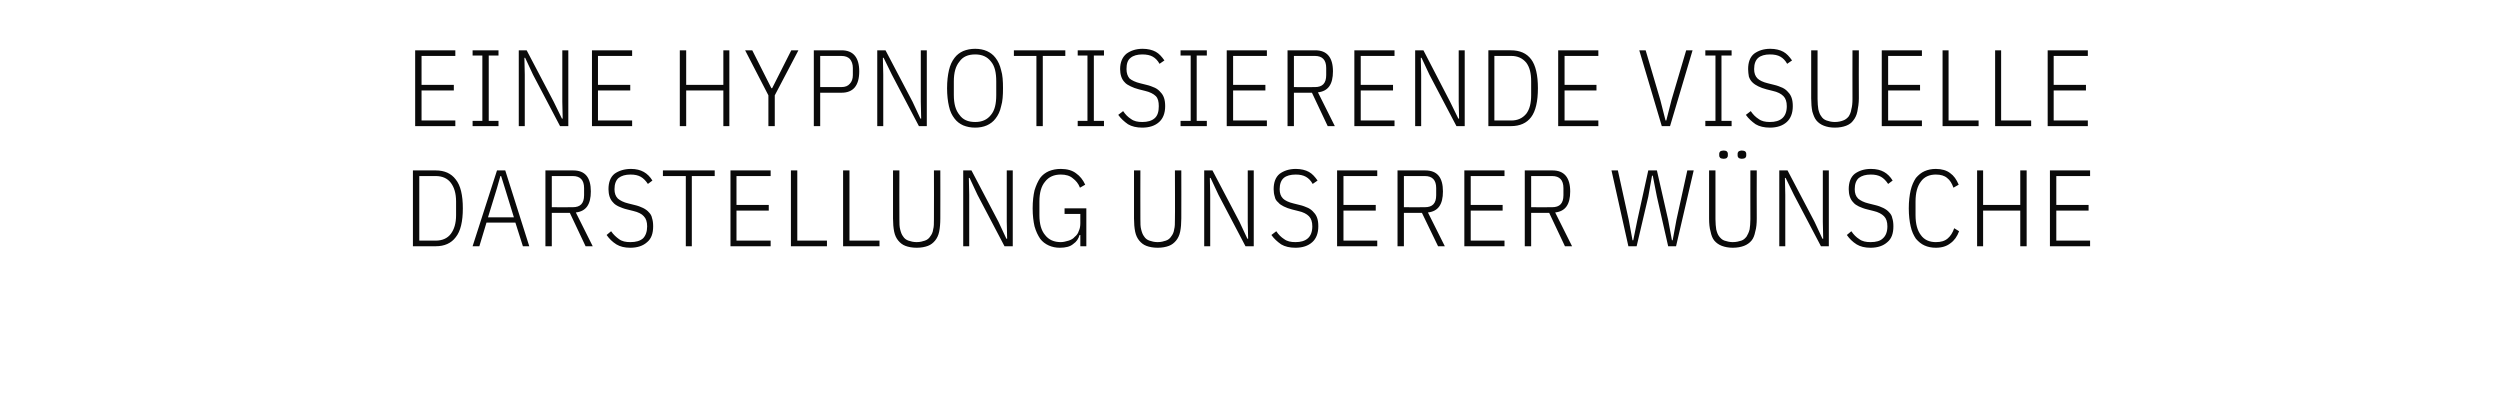 <?xml version="1.0" standalone="no"?><!DOCTYPE svg PUBLIC "-//W3C//DTD SVG 1.1//EN" "http://www.w3.org/Graphics/SVG/1.1/DTD/svg11.dtd"><svg xmlns="http://www.w3.org/2000/svg" version="1.1" width="666px" height="108.4px" viewBox="0 -11 666 108.4" style="top:-11px">  <desc>Eine hypnotisierende visuelle Darstellung unserer W nsche</desc>  <defs/>  <g id="Polygon336536">    <path d="M 110 34.4 C 110 34.4 116.05 34.38 116.1 34.4 C 118.4 34.4 120.2 35.2 121.4 36.8 C 122.7 38.4 123.3 41 123.3 44.5 C 123.3 48 122.7 50.6 121.4 52.2 C 120.2 53.8 118.4 54.6 116.1 54.6 C 116.05 54.62 110 54.6 110 54.6 L 110 34.4 Z M 116.1 53.1 C 117.8 53.1 119.2 52.5 120.1 51.3 C 121 50.1 121.5 48.5 121.5 46.3 C 121.5 46.3 121.5 42.7 121.5 42.7 C 121.5 40.5 121 38.9 120.1 37.7 C 119.2 36.5 117.8 35.9 116.1 35.9 C 116.08 35.89 111.7 35.9 111.7 35.9 L 111.7 53.1 C 111.7 53.1 116.08 53.11 116.1 53.1 Z M 139.3 54.6 L 137.3 48.3 L 129.6 48.3 L 127.7 54.6 L 125.9 54.6 L 132.4 34.4 L 134.6 34.4 L 141 54.6 L 139.3 54.6 Z M 134.5 39.1 L 133.5 35.9 L 133.3 35.9 L 132.4 39.1 L 130 46.9 L 136.9 46.9 L 134.5 39.1 Z M 147 54.6 L 145.3 54.6 L 145.3 34.4 C 145.3 34.4 152.68 34.38 152.7 34.4 C 155.9 34.4 157.4 36.3 157.4 40 C 157.4 43.5 156.1 45.3 153.4 45.6 C 153.44 45.63 157.9 54.6 157.9 54.6 L 156 54.6 L 151.8 45.7 L 147 45.7 L 147 54.6 Z M 152.6 44.2 C 154.6 44.2 155.6 43.2 155.6 41 C 155.6 41 155.6 39.1 155.6 39.1 C 155.6 37 154.6 35.9 152.6 35.9 C 152.62 35.89 147 35.9 147 35.9 L 147 44.2 C 147 44.2 152.62 44.24 152.6 44.2 Z M 167.9 55 C 166.4 55 165.2 54.7 164.2 54.1 C 163.1 53.4 162.3 52.6 161.6 51.6 C 161.6 51.6 162.8 50.6 162.8 50.6 C 163.4 51.5 164.2 52.2 164.9 52.7 C 165.7 53.3 166.7 53.5 167.9 53.5 C 169.4 53.5 170.5 53.2 171.3 52.5 C 172 51.8 172.4 50.7 172.4 49.3 C 172.4 48.1 172.1 47.2 171.5 46.6 C 171 46 170 45.5 168.7 45.2 C 168.7 45.2 167.1 44.8 167.1 44.8 C 166.2 44.6 165.5 44.3 164.8 44 C 164.2 43.7 163.7 43.4 163.3 42.9 C 162.9 42.5 162.6 42 162.4 41.4 C 162.2 40.8 162.1 40.1 162.1 39.4 C 162.1 37.6 162.6 36.2 163.7 35.3 C 164.8 34.5 166.3 34 168.1 34 C 169.5 34 170.6 34.3 171.5 34.8 C 172.4 35.3 173.2 36.1 173.8 37.1 C 173.8 37.1 172.6 38 172.6 38 C 172 37.1 171.4 36.5 170.7 36.1 C 170 35.7 169.1 35.5 168 35.5 C 166.6 35.5 165.6 35.8 164.8 36.4 C 164.1 37 163.7 38 163.7 39.4 C 163.7 40.5 164 41.3 164.6 41.9 C 165.2 42.4 166.1 42.9 167.4 43.2 C 167.4 43.2 169 43.6 169 43.6 C 169.9 43.8 170.7 44.1 171.3 44.4 C 171.9 44.7 172.5 45.1 172.9 45.6 C 173.3 46 173.6 46.5 173.7 47.1 C 173.9 47.7 174 48.4 174 49.3 C 174 51.2 173.5 52.6 172.4 53.5 C 171.3 54.5 169.8 55 167.9 55 Z M 184.3 35.9 L 184.3 54.6 L 182.7 54.6 L 182.7 35.9 L 176.6 35.9 L 176.6 34.4 L 190.4 34.4 L 190.4 35.9 L 184.3 35.9 Z M 194.6 54.6 L 194.6 34.4 L 205.3 34.4 L 205.3 35.9 L 196.2 35.9 L 196.2 43.6 L 204.8 43.6 L 204.8 45.1 L 196.2 45.1 L 196.2 53.1 L 205.3 53.1 L 205.3 54.6 L 194.6 54.6 Z M 210.7 54.6 L 210.7 34.4 L 212.4 34.4 L 212.4 53.1 L 220.3 53.1 L 220.3 54.6 L 210.7 54.6 Z M 224.6 54.6 L 224.6 34.4 L 226.3 34.4 L 226.3 53.1 L 234.3 53.1 L 234.3 54.6 L 224.6 54.6 Z M 239.6 34.4 C 239.6 34.4 239.56 47.43 239.6 47.4 C 239.6 48.5 239.6 49.4 239.8 50.1 C 240 50.9 240.2 51.5 240.6 52 C 240.9 52.5 241.4 52.9 242 53.1 C 242.6 53.3 243.3 53.5 244.2 53.5 C 245.1 53.5 245.8 53.3 246.4 53.1 C 247 52.9 247.5 52.5 247.8 52 C 248.2 51.5 248.5 50.9 248.6 50.1 C 248.8 49.4 248.8 48.5 248.8 47.4 C 248.84 47.43 248.8 34.4 248.8 34.4 L 250.5 34.4 C 250.5 34.4 250.53 47.17 250.5 47.2 C 250.5 48.5 250.4 49.7 250.2 50.7 C 250 51.7 249.6 52.5 249.1 53.1 C 248.6 53.7 248 54.2 247.2 54.5 C 246.4 54.8 245.4 55 244.2 55 C 243 55 242 54.8 241.2 54.5 C 240.4 54.2 239.8 53.7 239.3 53.1 C 238.8 52.5 238.4 51.7 238.2 50.7 C 238 49.7 237.9 48.5 237.9 47.2 C 237.88 47.17 237.9 34.4 237.9 34.4 L 239.6 34.4 Z M 260.4 40.9 L 258.3 36.4 L 258.1 36.4 L 258.2 40.9 L 258.2 54.6 L 256.6 54.6 L 256.6 34.4 L 258.8 34.4 L 266 48.1 L 268.1 52.6 L 268.3 52.6 L 268.2 48.1 L 268.2 34.4 L 269.8 34.4 L 269.8 54.6 L 267.6 54.6 L 260.4 40.9 Z M 287.8 51.6 C 287.8 51.6 287.62 51.58 287.6 51.6 C 287.3 52.6 286.8 53.4 285.9 54 C 285.1 54.7 283.9 55 282.3 55 C 281.3 55 280.3 54.8 279.4 54.4 C 278.5 54 277.7 53.4 277.1 52.6 C 276.5 51.7 276 50.7 275.6 49.3 C 275.3 48 275.1 46.4 275.1 44.5 C 275.1 42.6 275.3 41 275.6 39.7 C 276 38.4 276.5 37.3 277.1 36.4 C 277.7 35.6 278.5 35 279.4 34.6 C 280.4 34.2 281.4 34 282.6 34 C 284.3 34 285.7 34.4 286.7 35.2 C 287.7 35.9 288.5 36.9 289.1 38.2 C 289.1 38.2 287.7 39 287.7 39 C 287.3 37.9 286.6 37.1 285.8 36.5 C 285 35.8 283.9 35.5 282.6 35.5 C 280.8 35.5 279.4 36.1 278.4 37.4 C 277.4 38.6 276.9 40.3 276.9 42.7 C 276.9 42.7 276.9 46.3 276.9 46.3 C 276.9 48.7 277.4 50.4 278.4 51.6 C 279.4 52.9 280.8 53.5 282.6 53.5 C 283.3 53.5 284 53.3 284.7 53.1 C 285.3 52.9 285.9 52.6 286.3 52.1 C 286.8 51.7 287.2 51.2 287.4 50.5 C 287.7 49.9 287.8 49.2 287.8 48.4 C 287.79 48.43 287.8 46 287.8 46 L 283.6 46 L 283.6 44.5 L 289.4 44.5 L 289.4 54.6 L 287.8 54.6 L 287.8 51.6 Z M 303.8 34.4 C 303.8 34.4 303.77 47.43 303.8 47.4 C 303.8 48.5 303.8 49.4 304 50.1 C 304.2 50.9 304.4 51.5 304.8 52 C 305.1 52.5 305.6 52.9 306.2 53.1 C 306.8 53.3 307.5 53.5 308.4 53.5 C 309.3 53.5 310 53.3 310.6 53.1 C 311.2 52.9 311.7 52.5 312 52 C 312.4 51.5 312.7 50.9 312.8 50.1 C 313 49.4 313 48.5 313 47.4 C 313.05 47.43 313 34.4 313 34.4 L 314.7 34.4 C 314.7 34.4 314.73 47.17 314.7 47.2 C 314.7 48.5 314.6 49.7 314.4 50.7 C 314.2 51.7 313.8 52.5 313.3 53.1 C 312.8 53.7 312.2 54.2 311.4 54.5 C 310.6 54.8 309.6 55 308.4 55 C 307.2 55 306.2 54.8 305.4 54.5 C 304.6 54.2 304 53.7 303.5 53.1 C 303 52.5 302.6 51.7 302.4 50.7 C 302.2 49.7 302.1 48.5 302.1 47.2 C 302.09 47.17 302.1 34.4 302.1 34.4 L 303.8 34.4 Z M 324.6 40.9 L 322.5 36.4 L 322.3 36.4 L 322.4 40.9 L 322.4 54.6 L 320.8 54.6 L 320.8 34.4 L 323 34.4 L 330.2 48.1 L 332.3 52.6 L 332.5 52.6 L 332.4 48.1 L 332.4 34.4 L 334 34.4 L 334 54.6 L 331.8 54.6 L 324.6 40.9 Z M 345.1 55 C 343.6 55 342.3 54.7 341.3 54.1 C 340.3 53.4 339.4 52.6 338.7 51.6 C 338.7 51.6 340 50.6 340 50.6 C 340.6 51.5 341.3 52.2 342.1 52.7 C 342.9 53.3 343.9 53.5 345.1 53.5 C 346.5 53.5 347.6 53.2 348.4 52.5 C 349.2 51.8 349.6 50.7 349.6 49.3 C 349.6 48.1 349.3 47.2 348.7 46.6 C 348.1 46 347.2 45.5 345.8 45.2 C 345.8 45.2 344.2 44.8 344.2 44.8 C 343.4 44.6 342.6 44.3 342 44 C 341.4 43.7 340.9 43.4 340.5 42.9 C 340 42.5 339.7 42 339.6 41.4 C 339.4 40.8 339.3 40.1 339.3 39.4 C 339.3 37.6 339.8 36.2 340.9 35.3 C 342 34.5 343.4 34 345.2 34 C 346.6 34 347.8 34.3 348.7 34.8 C 349.6 35.3 350.3 36.1 351 37.1 C 351 37.1 349.7 38 349.7 38 C 349.2 37.1 348.6 36.5 347.9 36.1 C 347.2 35.7 346.3 35.5 345.2 35.5 C 343.8 35.5 342.7 35.8 342 36.4 C 341.3 37 340.9 38 340.9 39.4 C 340.9 40.5 341.2 41.3 341.8 41.9 C 342.3 42.4 343.3 42.9 344.6 43.2 C 344.6 43.2 346.2 43.6 346.2 43.6 C 347.1 43.8 347.8 44.1 348.5 44.4 C 349.1 44.7 349.6 45.1 350 45.6 C 350.4 46 350.7 46.5 350.9 47.1 C 351.1 47.7 351.2 48.4 351.2 49.3 C 351.2 51.2 350.6 52.6 349.6 53.5 C 348.5 54.5 347 55 345.1 55 Z M 356.2 54.6 L 356.2 34.4 L 366.9 34.4 L 366.9 35.9 L 357.9 35.9 L 357.9 43.6 L 366.5 43.6 L 366.5 45.1 L 357.9 45.1 L 357.9 53.1 L 366.9 53.1 L 366.9 54.6 L 356.2 54.6 Z M 374 54.6 L 372.3 54.6 L 372.3 34.4 C 372.3 34.4 379.69 34.38 379.7 34.4 C 382.9 34.4 384.4 36.3 384.4 40 C 384.4 43.5 383.1 45.3 380.4 45.6 C 380.44 45.63 384.9 54.6 384.9 54.6 L 383.1 54.6 L 378.8 45.7 L 374 45.7 L 374 54.6 Z M 379.6 44.2 C 381.6 44.2 382.6 43.2 382.6 41 C 382.6 41 382.6 39.1 382.6 39.1 C 382.6 37 381.6 35.9 379.6 35.9 C 379.63 35.89 374 35.9 374 35.9 L 374 44.2 C 374 44.2 379.63 44.24 379.6 44.2 Z M 390.1 54.6 L 390.1 34.4 L 400.8 34.4 L 400.8 35.9 L 391.8 35.9 L 391.8 43.6 L 400.3 43.6 L 400.3 45.1 L 391.8 45.1 L 391.8 53.1 L 400.8 53.1 L 400.8 54.6 L 390.1 54.6 Z M 407.9 54.6 L 406.2 54.6 L 406.2 34.4 C 406.2 34.4 413.56 34.38 413.6 34.4 C 416.7 34.4 418.3 36.3 418.3 40 C 418.3 43.5 417 45.3 414.3 45.6 C 414.31 45.63 418.8 54.6 418.8 54.6 L 416.9 54.6 L 412.7 45.7 L 407.9 45.7 L 407.9 54.6 Z M 413.5 44.2 C 415.5 44.2 416.5 43.2 416.5 41 C 416.5 41 416.5 39.1 416.5 39.1 C 416.5 37 415.5 35.9 413.5 35.9 C 413.5 35.89 407.9 35.9 407.9 35.9 L 407.9 44.2 C 407.9 44.2 413.5 44.24 413.5 44.2 Z M 433.8 54.6 L 429.3 34.4 L 431 34.4 L 433.9 47.6 L 434.9 53 L 435.1 53 L 436.2 47.6 L 439.1 34.4 L 441.4 34.4 L 444.4 47.6 L 445.4 53 L 445.6 53 L 446.6 47.6 L 449.5 34.4 L 451.2 34.4 L 446.5 54.6 L 444.4 54.6 L 441.4 41.4 L 440.3 35.8 L 440.1 35.8 L 439.1 41.4 L 436 54.6 L 433.8 54.6 Z M 457 34.4 C 457 34.4 457 47.43 457 47.4 C 457 48.5 457.1 49.4 457.2 50.1 C 457.4 50.9 457.6 51.5 458 52 C 458.4 52.5 458.8 52.9 459.4 53.1 C 460 53.3 460.8 53.5 461.6 53.5 C 462.5 53.5 463.3 53.3 463.9 53.1 C 464.5 52.9 464.9 52.5 465.3 52 C 465.6 51.5 465.9 50.9 466.1 50.1 C 466.2 49.4 466.3 48.5 466.3 47.4 C 466.28 47.43 466.3 34.4 466.3 34.4 L 468 34.4 C 468 34.4 467.96 47.17 468 47.2 C 468 48.5 467.9 49.7 467.6 50.7 C 467.4 51.7 467.1 52.5 466.6 53.1 C 466.1 53.7 465.4 54.2 464.6 54.5 C 463.8 54.8 462.8 55 461.6 55 C 460.5 55 459.5 54.8 458.7 54.5 C 457.9 54.2 457.2 53.7 456.7 53.1 C 456.2 52.5 455.9 51.7 455.7 50.7 C 455.4 49.7 455.3 48.5 455.3 47.2 C 455.32 47.17 455.3 34.4 455.3 34.4 L 457 34.4 Z M 459.2 31.3 C 458.8 31.3 458.5 31.2 458.3 31.1 C 458.1 30.9 458 30.7 458 30.4 C 458 30.4 458 30 458 30 C 458 29.7 458.1 29.5 458.3 29.3 C 458.5 29.2 458.8 29.1 459.2 29.1 C 459.6 29.1 459.8 29.2 460 29.3 C 460.2 29.5 460.3 29.7 460.3 30 C 460.3 30 460.3 30.4 460.3 30.4 C 460.3 30.7 460.2 30.9 460 31.1 C 459.8 31.2 459.6 31.3 459.2 31.3 Z M 464 31.3 C 463.7 31.3 463.4 31.2 463.2 31.1 C 463 30.9 462.9 30.7 462.9 30.4 C 462.9 30.4 462.9 30 462.9 30 C 462.9 29.7 463 29.5 463.2 29.3 C 463.4 29.2 463.7 29.1 464 29.1 C 464.4 29.1 464.7 29.2 464.9 29.3 C 465.1 29.5 465.2 29.7 465.2 30 C 465.2 30 465.2 30.4 465.2 30.4 C 465.2 30.7 465.1 30.9 464.9 31.1 C 464.7 31.2 464.4 31.3 464 31.3 Z M 477.9 40.9 L 475.7 36.4 L 475.5 36.4 L 475.6 40.9 L 475.6 54.6 L 474 54.6 L 474 34.4 L 476.2 34.4 L 483.4 48.1 L 485.5 52.6 L 485.7 52.6 L 485.6 48.1 L 485.6 34.4 L 487.2 34.4 L 487.2 54.6 L 485.1 54.6 L 477.9 40.9 Z M 498.3 55 C 496.8 55 495.6 54.7 494.6 54.1 C 493.5 53.4 492.7 52.6 492 51.6 C 492 51.6 493.2 50.6 493.2 50.6 C 493.8 51.5 494.5 52.2 495.3 52.7 C 496.1 53.3 497.1 53.5 498.3 53.5 C 499.8 53.5 500.9 53.2 501.6 52.5 C 502.4 51.8 502.8 50.7 502.8 49.3 C 502.8 48.1 502.5 47.2 501.9 46.6 C 501.3 46 500.4 45.5 499.1 45.2 C 499.1 45.2 497.5 44.8 497.5 44.8 C 496.6 44.6 495.9 44.3 495.2 44 C 494.6 43.7 494.1 43.4 493.7 42.9 C 493.3 42.5 493 42 492.8 41.4 C 492.6 40.8 492.5 40.1 492.5 39.4 C 492.5 37.6 493 36.2 494.1 35.3 C 495.2 34.5 496.6 34 498.4 34 C 499.9 34 501 34.3 501.9 34.8 C 502.8 35.3 503.6 36.1 504.2 37.1 C 504.2 37.1 503 38 503 38 C 502.4 37.1 501.8 36.5 501.1 36.1 C 500.4 35.7 499.5 35.5 498.4 35.5 C 497 35.5 496 35.8 495.2 36.4 C 494.5 37 494.1 38 494.1 39.4 C 494.1 40.5 494.4 41.3 495 41.9 C 495.6 42.4 496.5 42.9 497.8 43.2 C 497.8 43.2 499.4 43.6 499.4 43.6 C 500.3 43.8 501.1 44.1 501.7 44.4 C 502.3 44.7 502.9 45.1 503.3 45.6 C 503.7 46 504 46.5 504.1 47.1 C 504.3 47.7 504.4 48.4 504.4 49.3 C 504.4 51.2 503.9 52.6 502.8 53.5 C 501.7 54.5 500.2 55 498.3 55 Z M 515.7 55 C 514.6 55 513.6 54.8 512.7 54.4 C 511.8 54 511.1 53.4 510.4 52.6 C 509.8 51.7 509.3 50.7 509 49.3 C 508.7 48 508.5 46.4 508.5 44.5 C 508.5 42.6 508.7 41 509 39.7 C 509.3 38.4 509.8 37.3 510.4 36.4 C 511.1 35.6 511.8 35 512.7 34.6 C 513.6 34.2 514.6 34 515.7 34 C 517.3 34 518.6 34.4 519.5 35.1 C 520.5 35.8 521.2 36.8 521.8 38.2 C 521.8 38.2 520.4 39 520.4 39 C 520 37.9 519.5 37 518.7 36.4 C 518 35.8 517 35.5 515.7 35.5 C 514 35.5 512.6 36.1 511.7 37.4 C 510.8 38.6 510.3 40.3 510.3 42.7 C 510.3 42.7 510.3 46.3 510.3 46.3 C 510.3 48.7 510.8 50.4 511.7 51.6 C 512.6 52.9 514 53.5 515.7 53.5 C 517.1 53.5 518.1 53.2 518.9 52.5 C 519.6 51.9 520.2 51 520.6 49.8 C 520.6 49.8 521.9 50.6 521.9 50.6 C 521.4 52 520.6 53.1 519.6 53.8 C 518.6 54.6 517.3 55 515.7 55 Z M 538.2 45.1 L 528.3 45.1 L 528.3 54.6 L 526.7 54.6 L 526.7 34.4 L 528.3 34.4 L 528.3 43.6 L 538.2 43.6 L 538.2 34.4 L 539.9 34.4 L 539.9 54.6 L 538.2 54.6 L 538.2 45.1 Z M 546.1 54.6 L 546.1 34.4 L 556.8 34.4 L 556.8 35.9 L 547.8 35.9 L 547.8 43.6 L 556.4 43.6 L 556.4 45.1 L 547.8 45.1 L 547.8 53.1 L 556.8 53.1 L 556.8 54.6 L 546.1 54.6 Z " stroke="none" fill="#0a0a0a"/>  </g>  <g id="Polygon336535">    <path d="M 110.6 22.6 L 110.6 2.4 L 121.3 2.4 L 121.3 3.9 L 112.3 3.9 L 112.3 11.6 L 120.9 11.6 L 120.9 13.1 L 112.3 13.1 L 112.3 21.1 L 121.3 21.1 L 121.3 22.6 L 110.6 22.6 Z M 125.9 22.6 L 125.9 21.2 L 128.5 21.2 L 128.5 3.8 L 125.9 3.8 L 125.9 2.4 L 132.8 2.4 L 132.8 3.8 L 130.2 3.8 L 130.2 21.2 L 132.8 21.2 L 132.8 22.6 L 125.9 22.6 Z M 142 8.9 L 139.9 4.4 L 139.7 4.4 L 139.8 8.9 L 139.8 22.6 L 138.2 22.6 L 138.2 2.4 L 140.3 2.4 L 147.5 16.1 L 149.7 20.6 L 149.9 20.6 L 149.8 16.1 L 149.8 2.4 L 151.4 2.4 L 151.4 22.6 L 149.2 22.6 L 142 8.9 Z M 157.7 22.6 L 157.7 2.4 L 168.4 2.4 L 168.4 3.9 L 159.3 3.9 L 159.3 11.6 L 167.9 11.6 L 167.9 13.1 L 159.3 13.1 L 159.3 21.1 L 168.4 21.1 L 168.4 22.6 L 157.7 22.6 Z M 192.7 13.1 L 182.8 13.1 L 182.8 22.6 L 181.1 22.6 L 181.1 2.4 L 182.8 2.4 L 182.8 11.6 L 192.7 11.6 L 192.7 2.4 L 194.3 2.4 L 194.3 22.6 L 192.7 22.6 L 192.7 13.1 Z M 204.7 22.6 L 204.7 14.4 L 198.5 2.4 L 200.4 2.4 L 205.5 12.5 L 205.7 12.5 L 210.8 2.4 L 212.7 2.4 L 206.4 14.4 L 206.4 22.6 L 204.7 22.6 Z M 216.8 22.6 L 216.8 2.4 C 216.8 2.4 224.18 2.38 224.2 2.4 C 227.3 2.4 228.9 4.3 228.9 8 C 228.9 11.8 227.3 13.7 224.2 13.7 C 224.18 13.69 218.5 13.7 218.5 13.7 L 218.5 22.6 L 216.8 22.6 Z M 218.5 12.2 C 218.5 12.2 224.12 12.18 224.1 12.2 C 225.2 12.2 225.9 11.9 226.4 11.3 C 226.9 10.8 227.2 10 227.2 9 C 227.2 9 227.2 7.1 227.2 7.1 C 227.2 6.1 226.9 5.3 226.4 4.7 C 225.9 4.2 225.2 3.9 224.1 3.9 C 224.12 3.89 218.5 3.9 218.5 3.9 L 218.5 12.2 Z M 237.6 8.9 L 235.4 4.4 L 235.2 4.4 L 235.3 8.9 L 235.3 22.6 L 233.7 22.6 L 233.7 2.4 L 235.9 2.4 L 243.1 16.1 L 245.2 20.6 L 245.4 20.6 L 245.3 16.1 L 245.3 2.4 L 246.9 2.4 L 246.9 22.6 L 244.8 22.6 L 237.6 8.9 Z M 259.8 23 C 258.6 23 257.6 22.8 256.6 22.4 C 255.7 22 254.9 21.4 254.3 20.6 C 253.6 19.7 253.1 18.7 252.8 17.3 C 252.5 16 252.3 14.4 252.3 12.5 C 252.3 10.6 252.5 9 252.8 7.7 C 253.1 6.4 253.6 5.3 254.3 4.4 C 254.9 3.6 255.7 3 256.6 2.6 C 257.6 2.2 258.6 2 259.8 2 C 260.9 2 262 2.2 262.9 2.6 C 263.8 3 264.6 3.6 265.2 4.4 C 265.9 5.3 266.4 6.4 266.7 7.7 C 267.1 9 267.2 10.6 267.2 12.5 C 267.2 14.4 267.1 16 266.7 17.3 C 266.4 18.7 265.9 19.7 265.2 20.6 C 264.6 21.4 263.8 22 262.9 22.4 C 262 22.8 260.9 23 259.8 23 Z M 259.8 21.5 C 261.6 21.5 263 20.9 264 19.6 C 265 18.4 265.4 16.7 265.4 14.3 C 265.4 14.3 265.4 10.7 265.4 10.7 C 265.4 8.3 265 6.6 264 5.4 C 263 4.1 261.6 3.5 259.8 3.5 C 257.9 3.5 256.5 4.1 255.6 5.4 C 254.6 6.6 254.1 8.3 254.1 10.7 C 254.1 10.7 254.1 14.3 254.1 14.3 C 254.1 16.7 254.6 18.4 255.6 19.6 C 256.5 20.9 257.9 21.5 259.8 21.5 Z M 277.8 3.9 L 277.8 22.6 L 276.1 22.6 L 276.1 3.9 L 270.1 3.9 L 270.1 2.4 L 283.8 2.4 L 283.8 3.9 L 277.8 3.9 Z M 287.1 22.6 L 287.1 21.2 L 289.7 21.2 L 289.7 3.8 L 287.1 3.8 L 287.1 2.4 L 294.1 2.4 L 294.1 3.8 L 291.4 3.8 L 291.4 21.2 L 294.1 21.2 L 294.1 22.6 L 287.1 22.6 Z M 304.3 23 C 302.8 23 301.5 22.7 300.5 22.1 C 299.5 21.4 298.6 20.6 297.9 19.6 C 297.9 19.6 299.2 18.6 299.2 18.6 C 299.8 19.5 300.5 20.2 301.3 20.7 C 302.1 21.3 303.1 21.5 304.3 21.5 C 305.7 21.5 306.8 21.2 307.6 20.5 C 308.4 19.8 308.7 18.7 308.7 17.3 C 308.7 16.1 308.5 15.2 307.9 14.6 C 307.3 14 306.3 13.5 305 13.2 C 305 13.2 303.4 12.8 303.4 12.8 C 302.6 12.6 301.8 12.3 301.2 12 C 300.6 11.7 300 11.4 299.6 10.9 C 299.2 10.5 298.9 10 298.7 9.4 C 298.5 8.8 298.4 8.1 298.4 7.4 C 298.4 5.6 299 4.2 300.1 3.3 C 301.2 2.5 302.6 2 304.4 2 C 305.8 2 307 2.3 307.9 2.8 C 308.8 3.3 309.5 4.1 310.2 5.1 C 310.2 5.1 308.9 6 308.9 6 C 308.4 5.1 307.8 4.5 307.1 4.1 C 306.4 3.7 305.5 3.5 304.3 3.5 C 303 3.5 301.9 3.8 301.2 4.4 C 300.4 5 300.1 6 300.1 7.4 C 300.1 8.5 300.4 9.3 300.9 9.9 C 301.5 10.4 302.5 10.9 303.8 11.2 C 303.8 11.2 305.4 11.6 305.4 11.6 C 306.3 11.8 307 12.1 307.7 12.4 C 308.3 12.7 308.8 13.1 309.2 13.6 C 309.6 14 309.9 14.5 310.1 15.1 C 310.3 15.7 310.4 16.4 310.4 17.3 C 310.4 19.2 309.8 20.6 308.8 21.5 C 307.7 22.5 306.2 23 304.3 23 Z M 314.5 22.6 L 314.5 21.2 L 317.2 21.2 L 317.2 3.8 L 314.5 3.8 L 314.5 2.4 L 321.5 2.4 L 321.5 3.8 L 318.8 3.8 L 318.8 21.2 L 321.5 21.2 L 321.5 22.6 L 314.5 22.6 Z M 326.8 22.6 L 326.8 2.4 L 337.5 2.4 L 337.5 3.9 L 328.5 3.9 L 328.5 11.6 L 337.1 11.6 L 337.1 13.1 L 328.5 13.1 L 328.5 21.1 L 337.5 21.1 L 337.5 22.6 L 326.8 22.6 Z M 344.7 22.6 L 343 22.6 L 343 2.4 C 343 2.4 350.36 2.38 350.4 2.4 C 353.5 2.4 355.1 4.3 355.1 8 C 355.1 11.5 353.8 13.3 351.1 13.6 C 351.11 13.63 355.6 22.6 355.6 22.6 L 353.7 22.6 L 349.5 13.7 L 344.7 13.7 L 344.7 22.6 Z M 350.3 12.2 C 352.3 12.2 353.3 11.2 353.3 9 C 353.3 9 353.3 7.1 353.3 7.1 C 353.3 5 352.3 3.9 350.3 3.9 C 350.3 3.89 344.7 3.9 344.7 3.9 L 344.7 12.2 C 344.7 12.2 350.3 12.24 350.3 12.2 Z M 360.8 22.6 L 360.8 2.4 L 371.5 2.4 L 371.5 3.9 L 362.5 3.9 L 362.5 11.6 L 371.1 11.6 L 371.1 13.1 L 362.5 13.1 L 362.5 21.1 L 371.5 21.1 L 371.5 22.6 L 360.8 22.6 Z M 380.8 8.9 L 378.7 4.4 L 378.5 4.4 L 378.6 8.9 L 378.6 22.6 L 377 22.6 L 377 2.4 L 379.2 2.4 L 386.3 16.1 L 388.5 20.6 L 388.7 20.6 L 388.6 16.1 L 388.6 2.4 L 390.2 2.4 L 390.2 22.6 L 388 22.6 L 380.8 8.9 Z M 396.5 2.4 C 396.5 2.4 402.53 2.38 402.5 2.4 C 404.9 2.4 406.7 3.2 407.9 4.8 C 409.1 6.4 409.7 9 409.7 12.5 C 409.7 16 409.1 18.6 407.9 20.2 C 406.7 21.8 404.9 22.6 402.5 22.6 C 402.53 22.62 396.5 22.6 396.5 22.6 L 396.5 2.4 Z M 402.6 21.1 C 404.3 21.1 405.6 20.5 406.6 19.3 C 407.5 18.1 407.9 16.5 407.9 14.3 C 407.9 14.3 407.9 10.7 407.9 10.7 C 407.9 8.5 407.5 6.9 406.6 5.7 C 405.6 4.5 404.3 3.9 402.6 3.9 C 402.56 3.89 398.1 3.9 398.1 3.9 L 398.1 21.1 C 398.1 21.1 402.56 21.11 402.6 21.1 Z M 415.1 22.6 L 415.1 2.4 L 425.8 2.4 L 425.8 3.9 L 416.8 3.9 L 416.8 11.6 L 425.3 11.6 L 425.3 13.1 L 416.8 13.1 L 416.8 21.1 L 425.8 21.1 L 425.8 22.6 L 415.1 22.6 Z M 442.7 22.6 L 436.7 2.4 L 438.4 2.4 L 442.3 15.6 L 443.7 21.1 L 443.9 21.1 L 445.3 15.6 L 449.2 2.4 L 450.9 2.4 L 444.9 22.6 L 442.7 22.6 Z M 454.3 22.6 L 454.3 21.2 L 457 21.2 L 457 3.8 L 454.3 3.8 L 454.3 2.4 L 461.3 2.4 L 461.3 3.8 L 458.6 3.8 L 458.6 21.2 L 461.3 21.2 L 461.3 22.6 L 454.3 22.6 Z M 471.5 23 C 470 23 468.7 22.7 467.7 22.1 C 466.7 21.4 465.8 20.6 465.1 19.6 C 465.1 19.6 466.4 18.6 466.4 18.6 C 467 19.5 467.7 20.2 468.5 20.7 C 469.3 21.3 470.3 21.5 471.5 21.5 C 472.9 21.5 474 21.2 474.8 20.5 C 475.6 19.8 476 18.7 476 17.3 C 476 16.1 475.7 15.2 475.1 14.6 C 474.5 14 473.6 13.5 472.2 13.2 C 472.2 13.2 470.6 12.8 470.6 12.8 C 469.8 12.6 469 12.3 468.4 12 C 467.8 11.7 467.3 11.4 466.8 10.9 C 466.4 10.5 466.1 10 465.9 9.4 C 465.8 8.8 465.7 8.1 465.7 7.4 C 465.7 5.6 466.2 4.2 467.3 3.3 C 468.4 2.5 469.8 2 471.6 2 C 473 2 474.2 2.3 475.1 2.8 C 476 3.3 476.7 4.1 477.4 5.1 C 477.4 5.1 476.1 6 476.1 6 C 475.6 5.1 475 4.5 474.3 4.1 C 473.6 3.7 472.7 3.5 471.5 3.5 C 470.2 3.5 469.1 3.8 468.4 4.4 C 467.7 5 467.3 6 467.3 7.4 C 467.3 8.5 467.6 9.3 468.2 9.9 C 468.7 10.4 469.7 10.9 471 11.2 C 471 11.2 472.6 11.6 472.6 11.6 C 473.5 11.8 474.2 12.1 474.9 12.4 C 475.5 12.7 476 13.1 476.4 13.6 C 476.8 14 477.1 14.5 477.3 15.1 C 477.5 15.7 477.6 16.4 477.6 17.3 C 477.6 19.2 477 20.6 476 21.5 C 474.9 22.5 473.4 23 471.5 23 Z M 484.2 2.4 C 484.2 2.4 484.19 15.43 484.2 15.4 C 484.2 16.5 484.3 17.4 484.4 18.1 C 484.6 18.9 484.8 19.5 485.2 20 C 485.5 20.5 486 20.9 486.6 21.1 C 487.2 21.3 487.9 21.5 488.8 21.5 C 489.7 21.5 490.5 21.3 491 21.1 C 491.6 20.9 492.1 20.5 492.5 20 C 492.8 19.5 493.1 18.9 493.2 18.1 C 493.4 17.4 493.5 16.5 493.5 15.4 C 493.47 15.43 493.5 2.4 493.5 2.4 L 495.2 2.4 C 495.2 2.4 495.15 15.17 495.2 15.2 C 495.2 16.5 495 17.7 494.8 18.7 C 494.6 19.7 494.2 20.5 493.7 21.1 C 493.3 21.7 492.6 22.2 491.8 22.5 C 491 22.8 490 23 488.8 23 C 487.6 23 486.7 22.8 485.9 22.5 C 485.1 22.2 484.4 21.7 483.9 21.1 C 483.4 20.5 483.1 19.7 482.8 18.7 C 482.6 17.7 482.5 16.5 482.5 15.2 C 482.51 15.17 482.5 2.4 482.5 2.4 L 484.2 2.4 Z M 501.3 22.6 L 501.3 2.4 L 512 2.4 L 512 3.9 L 503 3.9 L 503 11.6 L 511.5 11.6 L 511.5 13.1 L 503 13.1 L 503 21.1 L 512 21.1 L 512 22.6 L 501.3 22.6 Z M 517.5 22.6 L 517.5 2.4 L 519.1 2.4 L 519.1 21.1 L 527.1 21.1 L 527.1 22.6 L 517.5 22.6 Z M 531.5 22.6 L 531.5 2.4 L 533.1 2.4 L 533.1 21.1 L 541.1 21.1 L 541.1 22.6 L 531.5 22.6 Z M 545.5 22.6 L 545.5 2.4 L 556.2 2.4 L 556.2 3.9 L 547.1 3.9 L 547.1 11.6 L 555.7 11.6 L 555.7 13.1 L 547.1 13.1 L 547.1 21.1 L 556.2 21.1 L 556.2 22.6 L 545.5 22.6 Z " stroke="none" fill="#0a0a0a"/>  </g></svg>